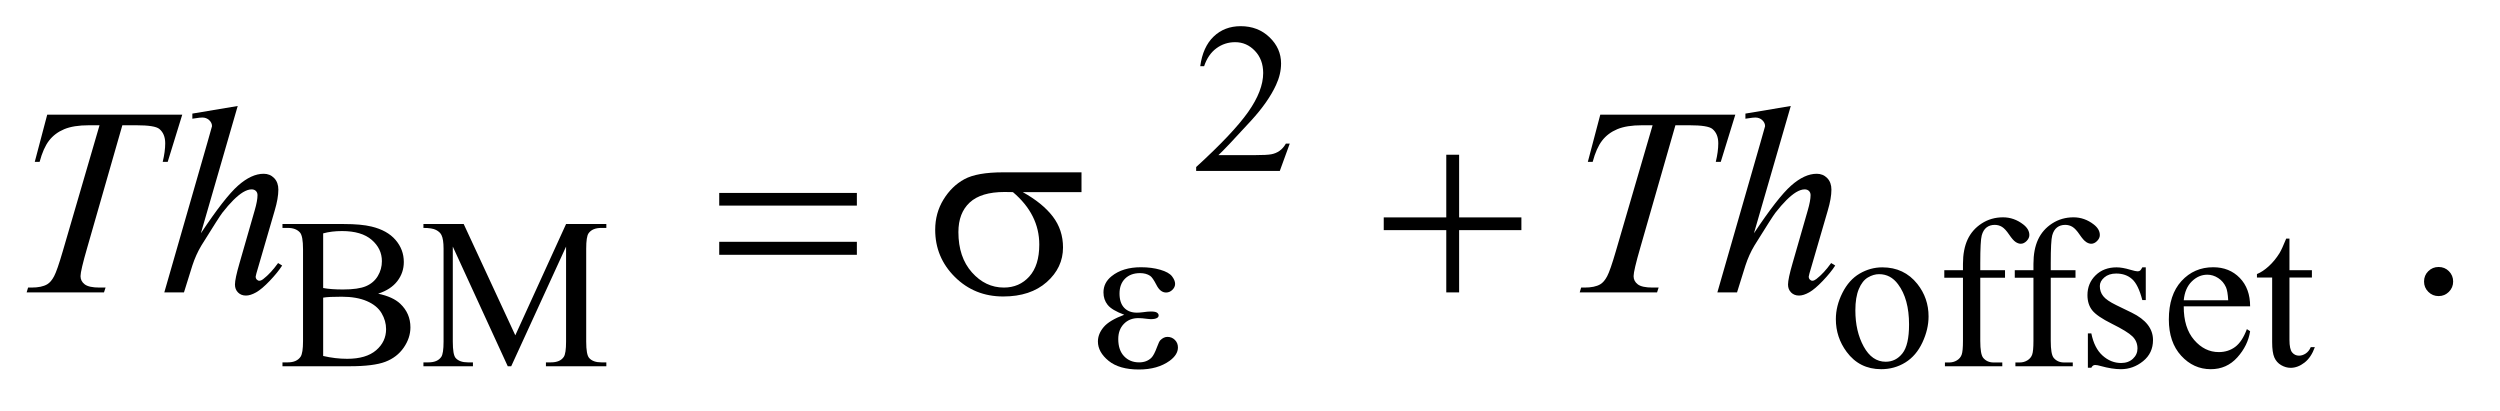 <?xml version="1.0" encoding="UTF-8"?>
<!DOCTYPE svg PUBLIC '-//W3C//DTD SVG 1.0//EN'
          'http://www.w3.org/TR/2001/REC-SVG-20010904/DTD/svg10.dtd'>
<svg stroke-dasharray="none" shape-rendering="auto" xmlns="http://www.w3.org/2000/svg" font-family="'Dialog'" text-rendering="auto" width="146" fill-opacity="1" color-interpolation="auto" color-rendering="auto" preserveAspectRatio="xMidYMid meet" font-size="12px" viewBox="0 0 146 24" fill="black" xmlns:xlink="http://www.w3.org/1999/xlink" stroke="black" image-rendering="auto" stroke-miterlimit="10" stroke-linecap="square" stroke-linejoin="miter" font-style="normal" stroke-width="1" height="24" stroke-dashoffset="0" font-weight="normal" stroke-opacity="1"
><!--Generated by the Batik Graphics2D SVG Generator--><defs id="genericDefs"
  /><g
  ><defs id="defs1"
    ><clipPath clipPathUnits="userSpaceOnUse" id="clipPath1"
      ><path d="M0.92 2.099 L93.44 2.099 L93.44 16.896 L0.92 16.896 L0.92 2.099 Z"
      /></clipPath
      ><clipPath clipPathUnits="userSpaceOnUse" id="clipPath2"
      ><path d="M29.395 67.051 L29.395 539.824 L2985.293 539.824 L2985.293 67.051 Z"
      /></clipPath
    ></defs
    ><g transform="scale(1.576,1.576) translate(-0.92,-2.099) matrix(0.031,0,0,0.031,0,0)"
    ><path d="M1571.375 239.375 L1559.5 272 L1459.5 272 L1459.5 267.375 Q1503.625 227.125 1521.625 201.625 Q1539.625 176.125 1539.625 155 Q1539.625 138.875 1529.75 128.5 Q1519.875 118.125 1506.125 118.125 Q1493.625 118.125 1483.688 125.438 Q1473.75 132.75 1469 146.875 L1464.375 146.875 Q1467.5 123.75 1480.438 111.375 Q1493.375 99 1512.75 99 Q1533.375 99 1547.188 112.25 Q1561 125.5 1561 143.5 Q1561 156.375 1555 169.25 Q1545.75 189.5 1525 212.125 Q1493.875 246.125 1486.125 253.125 L1530.375 253.125 Q1543.875 253.125 1549.312 252.125 Q1554.75 251.125 1559.125 248.062 Q1563.5 245 1566.75 239.375 L1571.375 239.375 Z" stroke="none" clip-path="url(#clipPath2)"
    /></g
    ><g transform="matrix(0.049,0,0,0.049,-1.45,-3.307)"
    ><path d="M480.25 417.5 Q497.875 421.25 506.625 429.5 Q518.75 441 518.75 457.625 Q518.75 470.25 510.75 481.812 Q502.75 493.375 488.812 498.688 Q474.875 504 446.25 504 L366.25 504 L366.25 499.375 L372.625 499.375 Q383.25 499.375 387.875 492.625 Q390.75 488.25 390.75 474 L390.75 364.5 Q390.75 348.75 387.125 344.625 Q382.25 339.125 372.625 339.125 L366.25 339.125 L366.25 334.5 L439.5 334.5 Q460 334.5 472.375 337.5 Q491.125 342 501 353.438 Q510.875 364.875 510.875 379.75 Q510.875 392.5 503.125 402.562 Q495.375 412.625 480.25 417.5 ZM414.75 410.75 Q419.375 411.625 425.312 412.062 Q431.25 412.5 438.375 412.5 Q456.625 412.5 465.812 408.562 Q475 404.625 479.875 396.5 Q484.75 388.375 484.75 378.75 Q484.75 363.875 472.625 353.375 Q460.5 342.875 437.25 342.875 Q424.75 342.875 414.75 345.625 L414.75 410.75 ZM414.75 491.75 Q429.25 495.125 443.375 495.125 Q466 495.125 477.875 484.938 Q489.75 474.75 489.75 459.75 Q489.75 449.875 484.375 440.75 Q479 431.625 466.875 426.375 Q454.75 421.125 436.875 421.125 Q429.125 421.125 423.625 421.375 Q418.125 421.625 414.75 422.25 L414.75 491.75 ZM634.75 504 L569.25 361.375 L569.25 474.625 Q569.25 490.25 572.625 494.125 Q577.25 499.375 587.25 499.375 L593.25 499.375 L593.25 504 L534.25 504 L534.25 499.375 L540.25 499.375 Q551 499.375 555.5 492.875 Q558.25 488.875 558.25 474.625 L558.25 363.875 Q558.25 352.625 555.75 347.625 Q554 344 549.312 341.562 Q544.625 339.125 534.25 339.125 L534.25 334.5 L582.25 334.5 L643.75 467.125 L704.25 334.5 L752.25 334.5 L752.25 339.125 L746.375 339.125 Q735.5 339.125 731 345.625 Q728.25 349.625 728.25 363.875 L728.25 474.625 Q728.25 490.25 731.75 494.125 Q736.375 499.375 746.375 499.375 L752.25 499.375 L752.25 504 L680.25 504 L680.25 499.375 L686.25 499.375 Q697.125 499.375 701.5 492.875 Q704.25 488.875 704.25 474.625 L704.25 361.375 L638.875 504 L634.75 504 ZM2273 386.125 Q2299 386.125 2314.75 405.875 Q2328.125 422.75 2328.125 444.625 Q2328.125 460 2320.75 475.75 Q2313.375 491.5 2300.438 499.5 Q2287.5 507.5 2271.625 507.5 Q2245.75 507.5 2230.5 486.875 Q2217.625 469.5 2217.625 447.875 Q2217.625 432.125 2225.438 416.562 Q2233.25 401 2246 393.562 Q2258.75 386.125 2273 386.125 ZM2269.125 394.25 Q2262.5 394.25 2255.812 398.188 Q2249.125 402.125 2245 412 Q2240.875 421.875 2240.875 437.375 Q2240.875 462.375 2250.812 480.5 Q2260.75 498.625 2277 498.625 Q2289.125 498.625 2297 488.625 Q2304.875 478.625 2304.875 454.25 Q2304.875 423.75 2291.75 406.25 Q2282.875 394.25 2269.125 394.25 ZM2389.75 398.5 L2389.75 473.75 Q2389.75 489.75 2393.25 494 Q2397.875 499.5 2405.625 499.5 L2416 499.5 L2416 504 L2347.625 504 L2347.625 499.5 L2352.75 499.5 Q2357.75 499.5 2361.875 497 Q2366 494.5 2367.562 490.25 Q2369.125 486 2369.125 473.75 L2369.125 398.5 L2346.875 398.5 L2346.875 389.5 L2369.125 389.5 L2369.125 382 Q2369.125 364.875 2374.625 353 Q2380.125 341.125 2391.438 333.812 Q2402.75 326.5 2416.875 326.5 Q2430 326.5 2441 335 Q2448.25 340.625 2448.25 347.625 Q2448.25 351.375 2445 354.688 Q2441.75 358 2438 358 Q2435.125 358 2431.938 355.938 Q2428.75 353.875 2424.125 347.062 Q2419.5 340.25 2415.625 337.875 Q2411.75 335.5 2407 335.5 Q2401.25 335.5 2397.25 338.562 Q2393.25 341.625 2391.5 348.062 Q2389.75 354.5 2389.75 381.25 L2389.75 389.5 L2419.25 389.5 L2419.25 398.5 L2389.75 398.5 ZM2473.75 398.5 L2473.75 473.75 Q2473.75 489.75 2477.25 494 Q2481.875 499.5 2489.625 499.5 L2500 499.5 L2500 504 L2431.625 504 L2431.625 499.5 L2436.75 499.5 Q2441.75 499.5 2445.875 497 Q2450 494.5 2451.562 490.25 Q2453.125 486 2453.125 473.75 L2453.125 398.5 L2430.875 398.5 L2430.875 389.5 L2453.125 389.5 L2453.125 382 Q2453.125 364.875 2458.625 353 Q2464.125 341.125 2475.438 333.812 Q2486.75 326.5 2500.875 326.5 Q2514 326.5 2525 335 Q2532.25 340.625 2532.25 347.625 Q2532.25 351.375 2529 354.688 Q2525.75 358 2522 358 Q2519.125 358 2515.938 355.938 Q2512.75 353.875 2508.125 347.062 Q2503.5 340.25 2499.625 337.875 Q2495.75 335.5 2491 335.5 Q2485.25 335.5 2481.25 338.562 Q2477.25 341.625 2475.5 348.062 Q2473.75 354.5 2473.75 381.25 L2473.75 389.5 L2503.25 389.5 L2503.25 398.5 L2473.75 398.5 ZM2587 386.125 L2587 425.125 L2582.875 425.125 Q2578.125 406.75 2570.688 400.125 Q2563.25 393.5 2551.75 393.5 Q2543 393.5 2537.625 398.125 Q2532.25 402.75 2532.25 408.375 Q2532.25 415.375 2536.25 420.375 Q2540.125 425.5 2552 431.25 L2570.25 440.125 Q2595.625 452.5 2595.625 472.75 Q2595.625 488.375 2583.812 497.938 Q2572 507.5 2557.375 507.5 Q2546.875 507.5 2533.375 503.75 Q2529.25 502.5 2526.625 502.5 Q2523.75 502.5 2522.125 505.75 L2518 505.75 L2518 464.875 L2522.125 464.875 Q2525.625 482.375 2535.5 491.25 Q2545.375 500.125 2557.625 500.125 Q2566.25 500.125 2571.688 495.062 Q2577.125 490 2577.125 482.875 Q2577.125 474.25 2571.062 468.375 Q2565 462.5 2546.875 453.5 Q2528.75 444.5 2523.125 437.25 Q2517.5 430.125 2517.5 419.25 Q2517.5 405.125 2527.188 395.625 Q2536.875 386.125 2552.25 386.125 Q2559 386.125 2568.625 389 Q2575 390.875 2577.125 390.875 Q2579.125 390.875 2580.25 390 Q2581.375 389.125 2582.875 386.125 L2587 386.125 ZM2632.25 432.625 Q2632.125 458.125 2644.625 472.625 Q2657.125 487.125 2674 487.125 Q2685.25 487.125 2693.562 480.938 Q2701.875 474.75 2707.5 459.75 L2711.375 462.25 Q2708.75 479.375 2696.125 493.438 Q2683.5 507.5 2664.5 507.5 Q2643.875 507.5 2629.188 491.438 Q2614.5 475.375 2614.5 448.25 Q2614.5 418.875 2629.562 402.438 Q2644.625 386 2667.375 386 Q2686.625 386 2699 398.688 Q2711.375 411.375 2711.375 432.625 L2632.25 432.625 ZM2632.25 425.375 L2685.25 425.375 Q2684.625 414.375 2682.625 409.875 Q2679.5 402.875 2673.312 398.875 Q2667.125 394.875 2660.375 394.875 Q2650 394.875 2641.812 402.938 Q2633.625 411 2632.25 425.375 ZM2758.25 351.875 L2758.25 389.5 L2785 389.5 L2785 398.25 L2758.25 398.25 L2758.25 472.5 Q2758.25 483.625 2761.438 487.5 Q2764.625 491.375 2769.625 491.375 Q2773.75 491.375 2777.625 488.812 Q2781.5 486.25 2783.625 481.25 L2788.5 481.25 Q2784.125 493.5 2776.125 499.688 Q2768.125 505.875 2759.625 505.875 Q2753.875 505.875 2748.375 502.688 Q2742.875 499.5 2740.25 493.562 Q2737.625 487.625 2737.625 475.25 L2737.625 398.25 L2719.5 398.25 L2719.5 394.125 Q2726.375 391.375 2733.562 384.812 Q2740.75 378.25 2746.375 369.25 Q2749.25 364.5 2754.375 351.875 L2758.25 351.875 Z" stroke="none" clip-path="url(#clipPath2)"
    /></g
    ><g transform="matrix(0.049,0,0,0.049,-1.45,-3.307)"
    ><path d="M2936 385.688 Q2943.344 385.688 2948.344 390.766 Q2953.344 395.844 2953.344 403.031 Q2953.344 410.219 2948.266 415.297 Q2943.188 420.375 2936 420.375 Q2928.812 420.375 2923.734 415.297 Q2918.656 410.219 2918.656 403.031 Q2918.656 395.688 2923.734 390.688 Q2928.812 385.688 2936 385.688 Z" stroke="none" clip-path="url(#clipPath2)"
    /></g
    ><g transform="matrix(0.049,0,0,0.049,-1.45,-3.307)"
    ><path d="M85.875 204.125 L246.812 204.125 L229.469 260.375 L223.531 260.375 Q226.5 248.031 226.5 238.344 Q226.5 226.938 219.469 221.156 Q214.156 216.781 192.125 216.781 L175.406 216.781 L133.531 362.719 Q125.562 390.219 125.562 396.625 Q125.562 402.562 130.562 406.391 Q135.562 410.219 148.219 410.219 L155.406 410.219 L153.531 416 L61.344 416 L63.062 410.219 L67.125 410.219 Q79.312 410.219 85.875 406.312 Q90.406 403.656 94.078 396.703 Q97.75 389.75 104.312 367.25 L148.219 216.781 L135.562 216.781 Q117.281 216.781 106.109 221.469 Q94.938 226.156 88.062 235.062 Q81.188 243.969 76.812 260.375 L71.031 260.375 L85.875 204.125 ZM312.906 193.812 L269 345.531 Q297.438 302.719 313.375 288.656 Q329.312 274.594 343.844 274.594 Q351.344 274.594 356.344 279.75 Q361.344 284.906 361.344 293.5 Q361.344 303.812 356.969 318.5 L337.906 383.969 Q334.312 395.844 334.312 397.094 Q334.312 399.281 335.641 400.688 Q336.969 402.094 338.688 402.094 Q340.719 402.094 343.375 400.062 Q352.281 393.188 361.031 381 L365.875 383.969 Q360.562 392.25 351.109 402.172 Q341.656 412.094 334.859 415.922 Q328.062 419.75 322.75 419.75 Q316.969 419.75 313.297 416.078 Q309.625 412.406 309.625 406.625 Q309.625 399.75 315.094 381 L333.062 318.5 Q336.5 306.781 336.5 300.062 Q336.5 296.938 334.547 295.062 Q332.594 293.188 329.469 293.188 Q324.938 293.188 319.156 296.625 Q308.531 303.188 294.625 321 Q290.875 325.844 269.625 360.062 Q263.062 371 258.844 383.969 L248.844 416 L225.406 416 L276.812 237.25 L282.281 217.875 Q282.281 213.812 278.922 210.688 Q275.562 207.562 270.719 207.562 Q267.906 207.562 262.125 208.5 L258.844 208.969 L258.844 202.875 L312.906 193.812 ZM1936.875 204.125 L2097.812 204.125 L2080.469 260.375 L2074.531 260.375 Q2077.5 248.031 2077.5 238.344 Q2077.5 226.938 2070.469 221.156 Q2065.156 216.781 2043.125 216.781 L2026.406 216.781 L1984.531 362.719 Q1976.562 390.219 1976.562 396.625 Q1976.562 402.562 1981.562 406.391 Q1986.562 410.219 1999.219 410.219 L2006.406 410.219 L2004.531 416 L1912.344 416 L1914.062 410.219 L1918.125 410.219 Q1930.312 410.219 1936.875 406.312 Q1941.406 403.656 1945.078 396.703 Q1948.75 389.75 1955.312 367.25 L1999.219 216.781 L1986.562 216.781 Q1968.281 216.781 1957.109 221.469 Q1945.938 226.156 1939.062 235.062 Q1932.188 243.969 1927.812 260.375 L1922.031 260.375 L1936.875 204.125 ZM2163.906 193.812 L2120 345.531 Q2148.438 302.719 2164.375 288.656 Q2180.312 274.594 2194.844 274.594 Q2202.344 274.594 2207.344 279.75 Q2212.344 284.906 2212.344 293.5 Q2212.344 303.812 2207.969 318.5 L2188.906 383.969 Q2185.312 395.844 2185.312 397.094 Q2185.312 399.281 2186.641 400.688 Q2187.969 402.094 2189.688 402.094 Q2191.719 402.094 2194.375 400.062 Q2203.281 393.188 2212.031 381 L2216.875 383.969 Q2211.562 392.25 2202.109 402.172 Q2192.656 412.094 2185.859 415.922 Q2179.062 419.75 2173.75 419.75 Q2167.969 419.75 2164.297 416.078 Q2160.625 412.406 2160.625 406.625 Q2160.625 399.75 2166.094 381 L2184.062 318.5 Q2187.5 306.781 2187.5 300.062 Q2187.5 296.938 2185.547 295.062 Q2183.594 293.188 2180.469 293.188 Q2175.938 293.188 2170.156 296.625 Q2159.531 303.188 2145.625 321 Q2141.875 325.844 2120.625 360.062 Q2114.062 371 2109.844 383.969 L2099.844 416 L2076.406 416 L2127.812 237.25 L2133.281 217.875 Q2133.281 213.812 2129.922 210.688 Q2126.562 207.562 2121.719 207.562 Q2118.906 207.562 2113.125 208.5 L2109.844 208.969 L2109.844 202.875 L2163.906 193.812 Z" stroke="none" clip-path="url(#clipPath2)"
    /></g
    ><g transform="matrix(0.049,0,0,0.049,-1.45,-3.307)"
    ><path d="M1369.5 442.625 Q1354.75 437.125 1349.75 430.875 Q1344.75 424.625 1344.75 416 Q1344.75 404.375 1354.5 396.625 Q1367.75 386 1389.375 386 Q1402.25 386 1412.5 389 Q1422.75 392 1426.438 396.812 Q1430.125 401.625 1430.125 405.875 Q1430.125 409.75 1426.875 412.938 Q1423.625 416.125 1419.375 416.125 Q1412.5 416.125 1407.938 407.188 Q1403.375 398.25 1400.375 396.25 Q1395.5 393 1388.375 393 Q1377.125 393 1370.5 399.562 Q1363.875 406.125 1363.875 417.375 Q1363.875 428.375 1369.375 434.25 Q1374.875 440.125 1384.5 440.125 Q1387.75 440.125 1391.625 439.625 Q1397.75 438.75 1401.25 438.75 Q1406.625 438.75 1408.562 440.125 Q1410.5 441.5 1410.5 443.375 Q1410.5 445.25 1408.875 446.25 Q1406.625 447.875 1401 447.875 Q1399.75 447.875 1396.875 447.5 Q1390.375 446.625 1386.25 446.625 Q1375.75 446.625 1369.062 453.5 Q1362.375 460.375 1362.375 471.625 Q1362.375 484.75 1369.312 492.062 Q1376.25 499.375 1387.25 499.375 Q1396.125 499.375 1401.75 494 Q1405 490.875 1408.625 481 Q1411 474.5 1412.5 473 Q1416.5 469 1421 469 Q1426.25 469 1429.875 472.625 Q1433.5 476.25 1433.5 481.625 Q1433.5 490.25 1423.625 497.5 Q1409.25 507.875 1387 507.875 Q1363.5 507.875 1350.812 497.5 Q1338.125 487.125 1338.125 474.5 Q1338.125 465.5 1344.938 457.375 Q1351.75 449.25 1369.5 442.625 Z" stroke="none" clip-path="url(#clipPath2)"
    /></g
    ><g transform="matrix(0.049,0,0,0.049,-1.45,-3.307)"
    ><path d="M886.781 297.406 L1050.844 297.406 L1050.844 312.562 L886.781 312.562 L886.781 297.406 ZM886.781 355.688 L1050.844 355.688 L1050.844 371.156 L886.781 371.156 L886.781 355.688 ZM1318.562 296.469 L1248.562 296.469 Q1272.156 309.594 1284.344 325.531 Q1296.531 341.469 1296.531 362.406 Q1296.531 386.469 1277.156 403.656 Q1257.781 420.844 1225.281 420.844 Q1191.062 420.844 1167.625 397.562 Q1144.188 374.281 1144.188 341.312 Q1144.188 321.469 1154.031 305.375 Q1163.875 289.281 1178.953 281.078 Q1194.031 272.875 1225.125 272.875 L1318.562 272.875 L1318.562 296.469 ZM1236.844 296.469 Q1230.281 296.312 1226.844 296.312 Q1198.875 296.312 1185.359 308.812 Q1171.844 321.312 1171.844 344.125 Q1171.844 373.969 1187.938 392.094 Q1204.031 410.219 1226.062 410.219 Q1244.5 410.219 1256.375 397.016 Q1268.25 383.812 1268.25 358.969 Q1268.25 323.031 1236.844 296.469 ZM1753.312 251.938 L1768.625 251.938 L1768.625 326.625 L1842.844 326.625 L1842.844 341.781 L1768.625 341.781 L1768.625 416 L1753.312 416 L1753.312 341.781 L1678.781 341.781 L1678.781 326.625 L1753.312 326.625 L1753.312 251.938 Z" stroke="none" clip-path="url(#clipPath2)"
    /></g
  ></g
></svg
>
